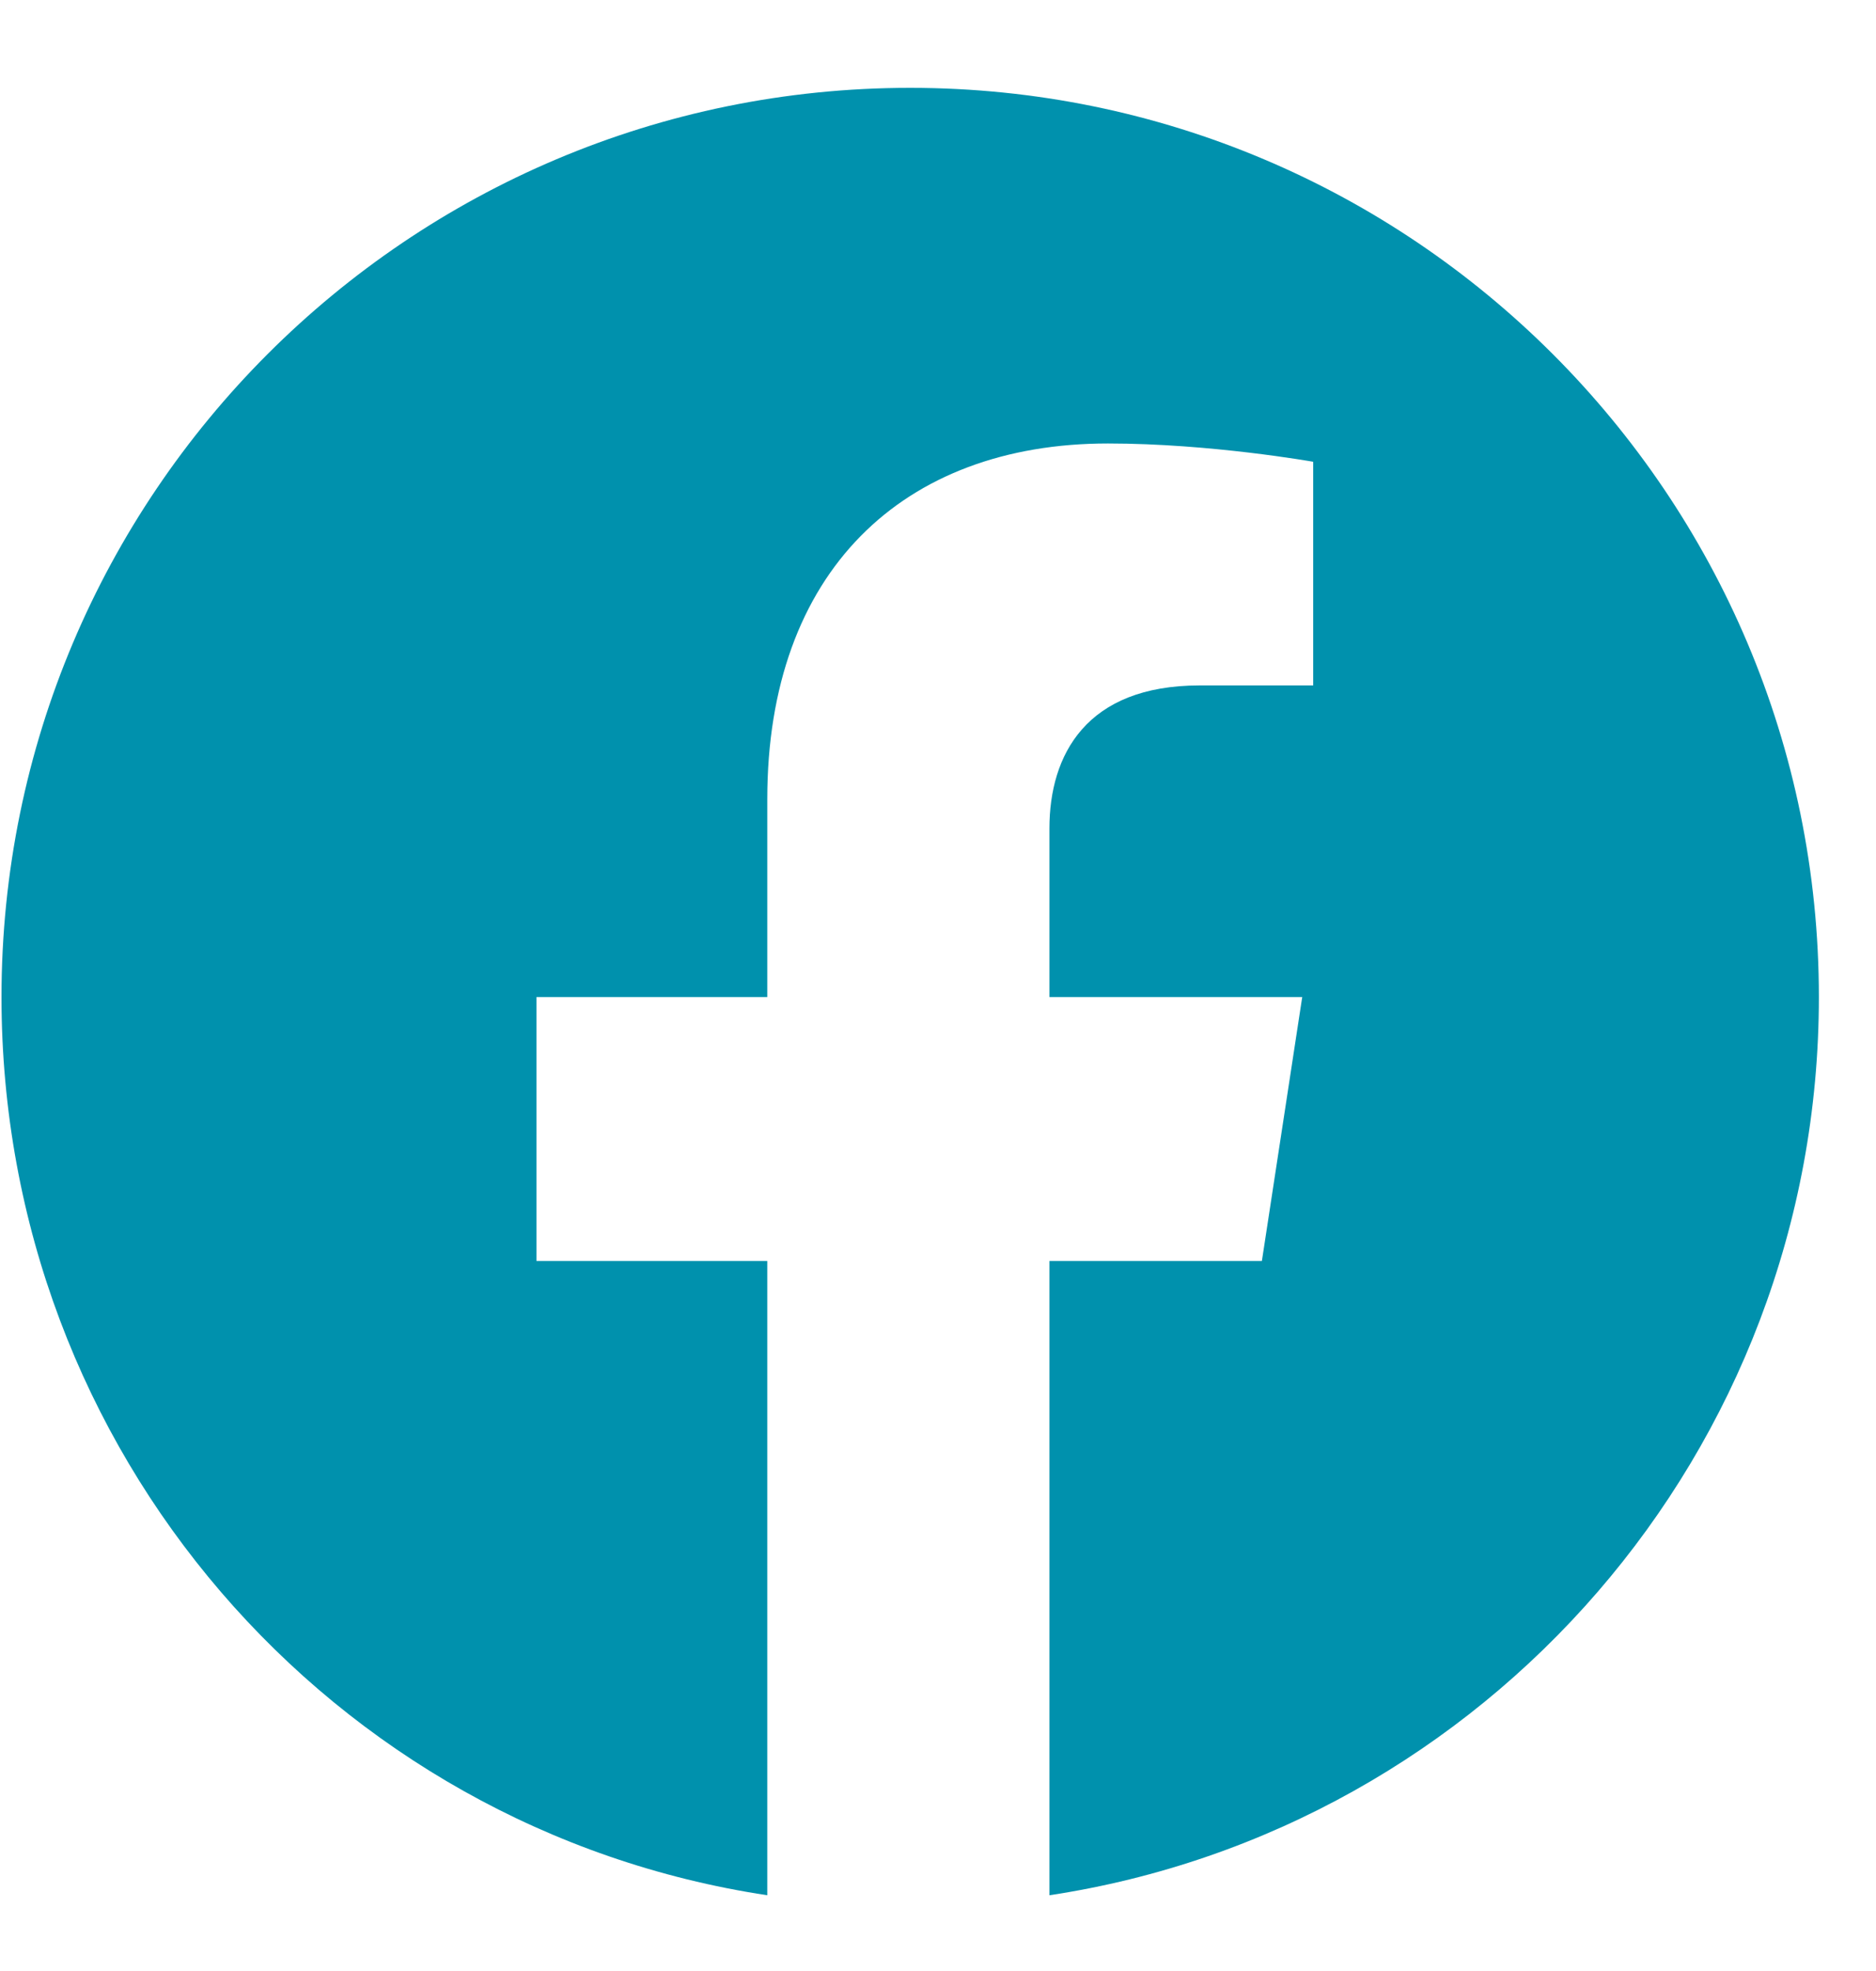 <?xml version="1.0" encoding="UTF-8"?>
<svg xmlns="http://www.w3.org/2000/svg" width="20" height="21" viewBox="0 0 20 21" fill="none">
  <path d="M19.391 10.623C19.391 15.467 15.836 19.49 11.188 20.193V13.435H13.453L13.883 10.623H11.188V8.826C11.188 8.045 11.578 7.303 12.789 7.303H14V4.92C14 4.92 12.906 4.725 11.812 4.725C9.625 4.725 8.18 6.092 8.18 8.514V10.623H5.719V13.435H8.18V20.193C3.531 19.49 0.016 15.467 0.016 10.623C0.016 5.271 4.352 0.936 9.703 0.936C15.055 0.936 19.391 5.271 19.391 10.623Z" fill="#0091AD"></path>
</svg>
